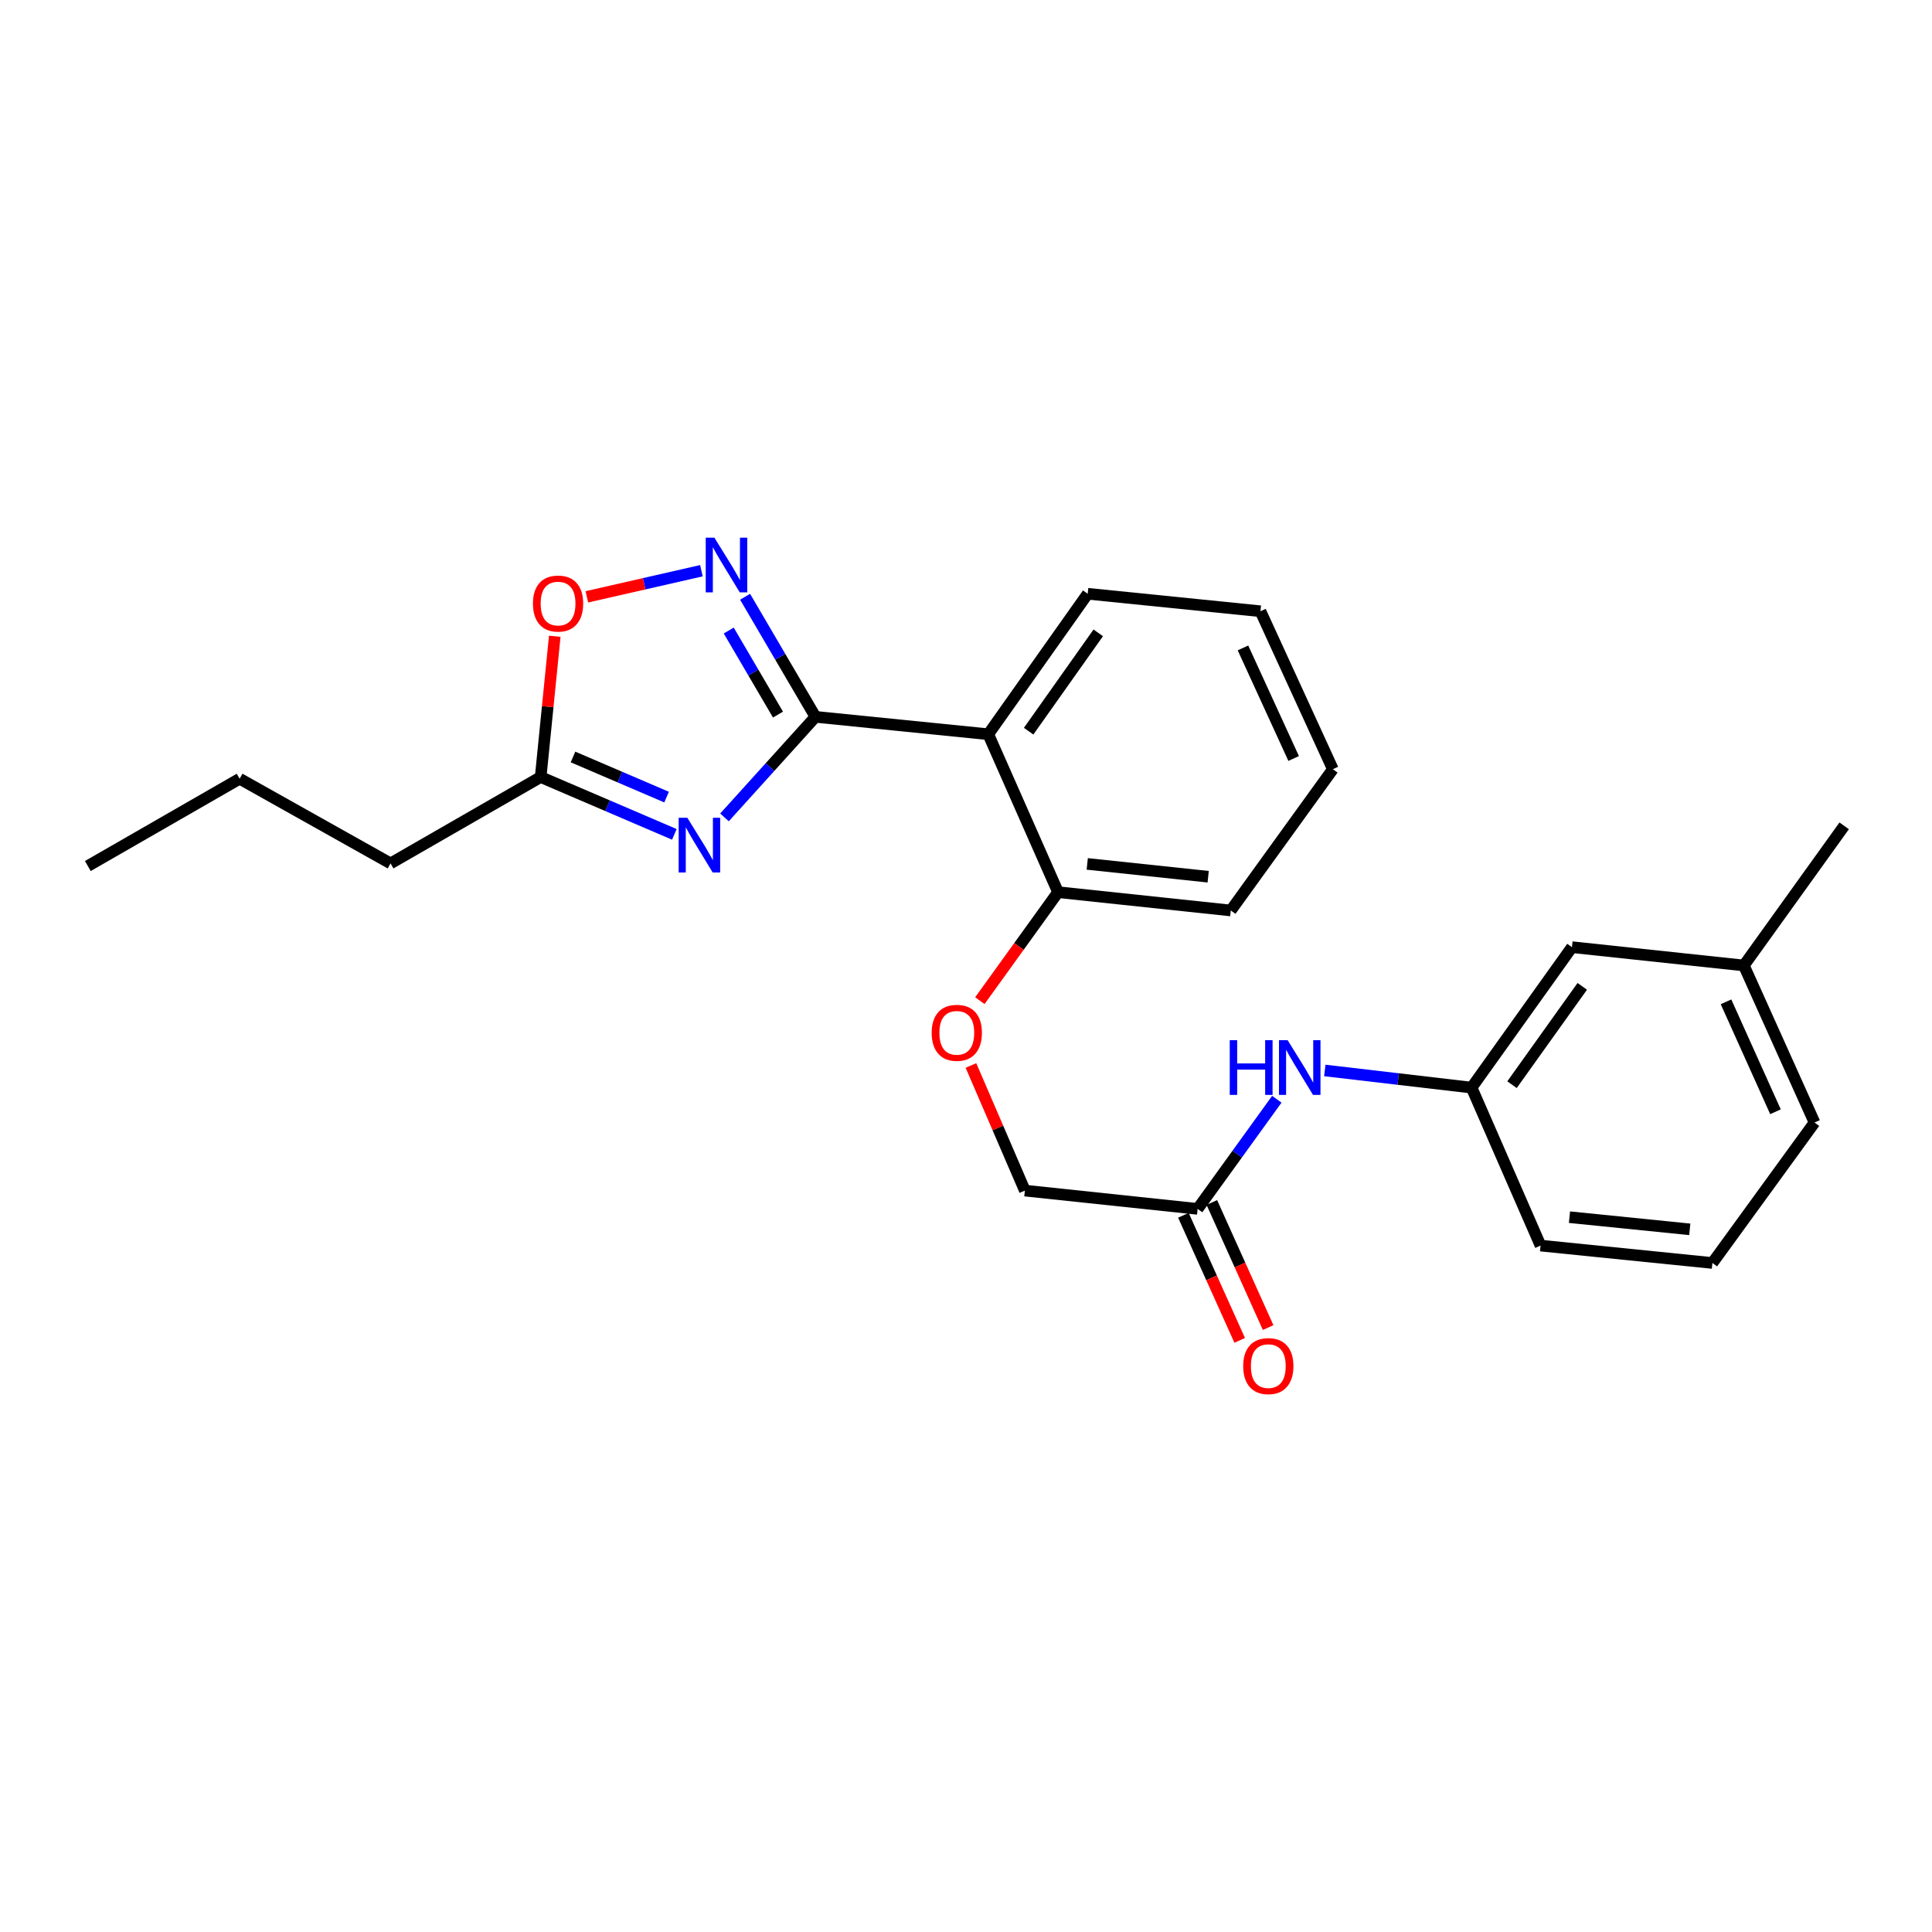<?xml version='1.0' encoding='iso-8859-1'?>
<svg version='1.1' baseProfile='full'
              xmlns='http://www.w3.org/2000/svg'
                      xmlns:rdkit='http://www.rdkit.org/xml'
                      xmlns:xlink='http://www.w3.org/1999/xlink'
                  xml:space='preserve'
width='1000px' height='1000px' viewBox='0 0 1000 1000'>
<!-- END OF HEADER -->
<rect style='opacity:1.0;fill:#FFFFFF;stroke:none' width='1000' height='1000' x='0' y='0'> </rect>
<path class='bond-0' d='M 422.072,371.034 L 398.534,397.058' style='fill:none;fill-rule:evenodd;stroke:#000000;stroke-width:6px;stroke-linecap:butt;stroke-linejoin:miter;stroke-opacity:1' />
<path class='bond-0' d='M 398.534,397.058 L 374.995,423.082' style='fill:none;fill-rule:evenodd;stroke:#0000FF;stroke-width:6px;stroke-linecap:butt;stroke-linejoin:miter;stroke-opacity:1' />
<path class='bond-1' d='M 422.072,371.034 L 403.864,339.957' style='fill:none;fill-rule:evenodd;stroke:#000000;stroke-width:6px;stroke-linecap:butt;stroke-linejoin:miter;stroke-opacity:1' />
<path class='bond-1' d='M 403.864,339.957 L 385.655,308.88' style='fill:none;fill-rule:evenodd;stroke:#0000FF;stroke-width:6px;stroke-linecap:butt;stroke-linejoin:miter;stroke-opacity:1' />
<path class='bond-1' d='M 402.683,369.871 L 389.937,348.118' style='fill:none;fill-rule:evenodd;stroke:#000000;stroke-width:6px;stroke-linecap:butt;stroke-linejoin:miter;stroke-opacity:1' />
<path class='bond-1' d='M 389.937,348.118 L 377.191,326.364' style='fill:none;fill-rule:evenodd;stroke:#0000FF;stroke-width:6px;stroke-linecap:butt;stroke-linejoin:miter;stroke-opacity:1' />
<path class='bond-2' d='M 422.072,371.034 L 511.523,380.038' style='fill:none;fill-rule:evenodd;stroke:#000000;stroke-width:6px;stroke-linecap:butt;stroke-linejoin:miter;stroke-opacity:1' />
<path class='bond-3' d='M 349.042,431.866 L 314.445,417.031' style='fill:none;fill-rule:evenodd;stroke:#0000FF;stroke-width:6px;stroke-linecap:butt;stroke-linejoin:miter;stroke-opacity:1' />
<path class='bond-3' d='M 314.445,417.031 L 279.847,402.197' style='fill:none;fill-rule:evenodd;stroke:#000000;stroke-width:6px;stroke-linecap:butt;stroke-linejoin:miter;stroke-opacity:1' />
<path class='bond-3' d='M 345.024,412.581 L 320.806,402.196' style='fill:none;fill-rule:evenodd;stroke:#0000FF;stroke-width:6px;stroke-linecap:butt;stroke-linejoin:miter;stroke-opacity:1' />
<path class='bond-3' d='M 320.806,402.196 L 296.588,391.812' style='fill:none;fill-rule:evenodd;stroke:#000000;stroke-width:6px;stroke-linecap:butt;stroke-linejoin:miter;stroke-opacity:1' />
<path class='bond-4' d='M 363.049,295.401 L 333.401,302.159' style='fill:none;fill-rule:evenodd;stroke:#0000FF;stroke-width:6px;stroke-linecap:butt;stroke-linejoin:miter;stroke-opacity:1' />
<path class='bond-4' d='M 333.401,302.159 L 303.753,308.918' style='fill:none;fill-rule:evenodd;stroke:#FF0000;stroke-width:6px;stroke-linecap:butt;stroke-linejoin:miter;stroke-opacity:1' />
<path class='bond-6' d='M 511.523,380.038 L 547.644,461.786' style='fill:none;fill-rule:evenodd;stroke:#000000;stroke-width:6px;stroke-linecap:butt;stroke-linejoin:miter;stroke-opacity:1' />
<path class='bond-13' d='M 511.523,380.038 L 562.997,307.329' style='fill:none;fill-rule:evenodd;stroke:#000000;stroke-width:6px;stroke-linecap:butt;stroke-linejoin:miter;stroke-opacity:1' />
<path class='bond-13' d='M 532.419,378.458 L 568.45,327.562' style='fill:none;fill-rule:evenodd;stroke:#000000;stroke-width:6px;stroke-linecap:butt;stroke-linejoin:miter;stroke-opacity:1' />
<path class='bond-15' d='M 279.847,402.197 L 202.144,446.9' style='fill:none;fill-rule:evenodd;stroke:#000000;stroke-width:6px;stroke-linecap:butt;stroke-linejoin:miter;stroke-opacity:1' />
<path class='bond-25' d='M 279.847,402.197 L 283.497,365.765' style='fill:none;fill-rule:evenodd;stroke:#000000;stroke-width:6px;stroke-linecap:butt;stroke-linejoin:miter;stroke-opacity:1' />
<path class='bond-25' d='M 283.497,365.765 L 287.146,329.333' style='fill:none;fill-rule:evenodd;stroke:#FF0000;stroke-width:6px;stroke-linecap:butt;stroke-linejoin:miter;stroke-opacity:1' />
<path class='bond-5' d='M 619.887,625.721 L 530.472,616.251' style='fill:none;fill-rule:evenodd;stroke:#000000;stroke-width:6px;stroke-linecap:butt;stroke-linejoin:miter;stroke-opacity:1' />
<path class='bond-7' d='M 619.887,625.721 L 640.384,597.346' style='fill:none;fill-rule:evenodd;stroke:#000000;stroke-width:6px;stroke-linecap:butt;stroke-linejoin:miter;stroke-opacity:1' />
<path class='bond-7' d='M 640.384,597.346 L 660.882,568.971' style='fill:none;fill-rule:evenodd;stroke:#0000FF;stroke-width:6px;stroke-linecap:butt;stroke-linejoin:miter;stroke-opacity:1' />
<path class='bond-10' d='M 612.527,629.033 L 627.097,661.404' style='fill:none;fill-rule:evenodd;stroke:#000000;stroke-width:6px;stroke-linecap:butt;stroke-linejoin:miter;stroke-opacity:1' />
<path class='bond-10' d='M 627.097,661.404 L 641.666,693.775' style='fill:none;fill-rule:evenodd;stroke:#FF0000;stroke-width:6px;stroke-linecap:butt;stroke-linejoin:miter;stroke-opacity:1' />
<path class='bond-10' d='M 627.246,622.408 L 641.816,654.779' style='fill:none;fill-rule:evenodd;stroke:#000000;stroke-width:6px;stroke-linecap:butt;stroke-linejoin:miter;stroke-opacity:1' />
<path class='bond-10' d='M 641.816,654.779 L 656.386,687.15' style='fill:none;fill-rule:evenodd;stroke:#FF0000;stroke-width:6px;stroke-linecap:butt;stroke-linejoin:miter;stroke-opacity:1' />
<path class='bond-8' d='M 547.644,461.786 L 527.409,489.864' style='fill:none;fill-rule:evenodd;stroke:#000000;stroke-width:6px;stroke-linecap:butt;stroke-linejoin:miter;stroke-opacity:1' />
<path class='bond-8' d='M 527.409,489.864 L 507.173,517.942' style='fill:none;fill-rule:evenodd;stroke:#FF0000;stroke-width:6px;stroke-linecap:butt;stroke-linejoin:miter;stroke-opacity:1' />
<path class='bond-18' d='M 547.644,461.786 L 637.06,471.264' style='fill:none;fill-rule:evenodd;stroke:#000000;stroke-width:6px;stroke-linecap:butt;stroke-linejoin:miter;stroke-opacity:1' />
<path class='bond-18' d='M 562.758,447.156 L 625.349,453.791' style='fill:none;fill-rule:evenodd;stroke:#000000;stroke-width:6px;stroke-linecap:butt;stroke-linejoin:miter;stroke-opacity:1' />
<path class='bond-9' d='M 685.72,554.071 L 723.705,558.51' style='fill:none;fill-rule:evenodd;stroke:#0000FF;stroke-width:6px;stroke-linecap:butt;stroke-linejoin:miter;stroke-opacity:1' />
<path class='bond-9' d='M 723.705,558.51 L 761.69,562.948' style='fill:none;fill-rule:evenodd;stroke:#000000;stroke-width:6px;stroke-linecap:butt;stroke-linejoin:miter;stroke-opacity:1' />
<path class='bond-11' d='M 502.559,551.489 L 516.515,583.87' style='fill:none;fill-rule:evenodd;stroke:#FF0000;stroke-width:6px;stroke-linecap:butt;stroke-linejoin:miter;stroke-opacity:1' />
<path class='bond-11' d='M 516.515,583.87 L 530.472,616.251' style='fill:none;fill-rule:evenodd;stroke:#000000;stroke-width:6px;stroke-linecap:butt;stroke-linejoin:miter;stroke-opacity:1' />
<path class='bond-12' d='M 761.69,562.948 L 813.639,490.249' style='fill:none;fill-rule:evenodd;stroke:#000000;stroke-width:6px;stroke-linecap:butt;stroke-linejoin:miter;stroke-opacity:1' />
<path class='bond-12' d='M 782.616,561.428 L 818.98,510.538' style='fill:none;fill-rule:evenodd;stroke:#000000;stroke-width:6px;stroke-linecap:butt;stroke-linejoin:miter;stroke-opacity:1' />
<path class='bond-17' d='M 761.69,562.948 L 797.39,644.714' style='fill:none;fill-rule:evenodd;stroke:#000000;stroke-width:6px;stroke-linecap:butt;stroke-linejoin:miter;stroke-opacity:1' />
<path class='bond-14' d='M 813.639,490.249 L 902.615,499.727' style='fill:none;fill-rule:evenodd;stroke:#000000;stroke-width:6px;stroke-linecap:butt;stroke-linejoin:miter;stroke-opacity:1' />
<path class='bond-22' d='M 562.997,307.329 L 652.412,316.377' style='fill:none;fill-rule:evenodd;stroke:#000000;stroke-width:6px;stroke-linecap:butt;stroke-linejoin:miter;stroke-opacity:1' />
<path class='bond-20' d='M 902.615,499.727 L 954.545,427.458' style='fill:none;fill-rule:evenodd;stroke:#000000;stroke-width:6px;stroke-linecap:butt;stroke-linejoin:miter;stroke-opacity:1' />
<path class='bond-27' d='M 902.615,499.727 L 939.193,581.018' style='fill:none;fill-rule:evenodd;stroke:#000000;stroke-width:6px;stroke-linecap:butt;stroke-linejoin:miter;stroke-opacity:1' />
<path class='bond-27' d='M 893.381,518.544 L 918.986,575.448' style='fill:none;fill-rule:evenodd;stroke:#000000;stroke-width:6px;stroke-linecap:butt;stroke-linejoin:miter;stroke-opacity:1' />
<path class='bond-21' d='M 202.144,446.9 L 124.037,403.075' style='fill:none;fill-rule:evenodd;stroke:#000000;stroke-width:6px;stroke-linecap:butt;stroke-linejoin:miter;stroke-opacity:1' />
<path class='bond-16' d='M 886.339,653.717 L 797.39,644.714' style='fill:none;fill-rule:evenodd;stroke:#000000;stroke-width:6px;stroke-linecap:butt;stroke-linejoin:miter;stroke-opacity:1' />
<path class='bond-16' d='M 874.622,636.307 L 812.358,630.005' style='fill:none;fill-rule:evenodd;stroke:#000000;stroke-width:6px;stroke-linecap:butt;stroke-linejoin:miter;stroke-opacity:1' />
<path class='bond-19' d='M 886.339,653.717 L 939.193,581.018' style='fill:none;fill-rule:evenodd;stroke:#000000;stroke-width:6px;stroke-linecap:butt;stroke-linejoin:miter;stroke-opacity:1' />
<path class='bond-26' d='M 637.06,471.264 L 689.887,398.134' style='fill:none;fill-rule:evenodd;stroke:#000000;stroke-width:6px;stroke-linecap:butt;stroke-linejoin:miter;stroke-opacity:1' />
<path class='bond-23' d='M 124.037,403.075 L 45.455,448.254' style='fill:none;fill-rule:evenodd;stroke:#000000;stroke-width:6px;stroke-linecap:butt;stroke-linejoin:miter;stroke-opacity:1' />
<path class='bond-24' d='M 652.412,316.377 L 689.887,398.134' style='fill:none;fill-rule:evenodd;stroke:#000000;stroke-width:6px;stroke-linecap:butt;stroke-linejoin:miter;stroke-opacity:1' />
<path class='bond-24' d='M 643.36,335.367 L 669.592,392.597' style='fill:none;fill-rule:evenodd;stroke:#000000;stroke-width:6px;stroke-linecap:butt;stroke-linejoin:miter;stroke-opacity:1' />
<path  class='atom-1' d='M 355.757 423.27
L 365.037 438.27
Q 365.957 439.75, 367.437 442.43
Q 368.917 445.11, 368.997 445.27
L 368.997 423.27
L 372.757 423.27
L 372.757 451.59
L 368.877 451.59
L 358.917 435.19
Q 357.757 433.27, 356.517 431.07
Q 355.317 428.87, 354.957 428.19
L 354.957 451.59
L 351.277 451.59
L 351.277 423.27
L 355.757 423.27
' fill='#0000FF'/>
<path  class='atom-2' d='M 369.764 278.283
L 379.044 293.283
Q 379.964 294.763, 381.444 297.443
Q 382.924 300.123, 383.004 300.283
L 383.004 278.283
L 386.764 278.283
L 386.764 306.603
L 382.884 306.603
L 372.924 290.203
Q 371.764 288.283, 370.524 286.083
Q 369.324 283.883, 368.964 283.203
L 368.964 306.603
L 365.284 306.603
L 365.284 278.283
L 369.764 278.283
' fill='#0000FF'/>
<path  class='atom-5' d='M 275.851 312.395
Q 275.851 305.595, 279.211 301.795
Q 282.571 297.995, 288.851 297.995
Q 295.131 297.995, 298.491 301.795
Q 301.851 305.595, 301.851 312.395
Q 301.851 319.275, 298.451 323.195
Q 295.051 327.075, 288.851 327.075
Q 282.611 327.075, 279.211 323.195
Q 275.851 319.315, 275.851 312.395
M 288.851 323.875
Q 293.171 323.875, 295.491 320.995
Q 297.851 318.075, 297.851 312.395
Q 297.851 306.835, 295.491 304.035
Q 293.171 301.195, 288.851 301.195
Q 284.531 301.195, 282.171 303.995
Q 279.851 306.795, 279.851 312.395
Q 279.851 318.115, 282.171 320.995
Q 284.531 323.875, 288.851 323.875
' fill='#FF0000'/>
<path  class='atom-8' d='M 636.521 538.395
L 640.361 538.395
L 640.361 550.435
L 654.841 550.435
L 654.841 538.395
L 658.681 538.395
L 658.681 566.715
L 654.841 566.715
L 654.841 553.635
L 640.361 553.635
L 640.361 566.715
L 636.521 566.715
L 636.521 538.395
' fill='#0000FF'/>
<path  class='atom-8' d='M 666.481 538.395
L 675.761 553.395
Q 676.681 554.875, 678.161 557.555
Q 679.641 560.235, 679.721 560.395
L 679.721 538.395
L 683.481 538.395
L 683.481 566.715
L 679.601 566.715
L 669.641 550.315
Q 668.481 548.395, 667.241 546.195
Q 666.041 543.995, 665.681 543.315
L 665.681 566.715
L 662.001 566.715
L 662.001 538.395
L 666.481 538.395
' fill='#0000FF'/>
<path  class='atom-9' d='M 482.238 534.583
Q 482.238 527.783, 485.598 523.983
Q 488.958 520.183, 495.238 520.183
Q 501.518 520.183, 504.878 523.983
Q 508.238 527.783, 508.238 534.583
Q 508.238 541.463, 504.838 545.383
Q 501.438 549.263, 495.238 549.263
Q 488.998 549.263, 485.598 545.383
Q 482.238 541.503, 482.238 534.583
M 495.238 546.063
Q 499.558 546.063, 501.878 543.183
Q 504.238 540.263, 504.238 534.583
Q 504.238 529.023, 501.878 526.223
Q 499.558 523.383, 495.238 523.383
Q 490.918 523.383, 488.558 526.183
Q 486.238 528.983, 486.238 534.583
Q 486.238 540.303, 488.558 543.183
Q 490.918 546.063, 495.238 546.063
' fill='#FF0000'/>
<path  class='atom-11' d='M 643.474 707.091
Q 643.474 700.291, 646.834 696.491
Q 650.194 692.691, 656.474 692.691
Q 662.754 692.691, 666.114 696.491
Q 669.474 700.291, 669.474 707.091
Q 669.474 713.971, 666.074 717.891
Q 662.674 721.771, 656.474 721.771
Q 650.234 721.771, 646.834 717.891
Q 643.474 714.011, 643.474 707.091
M 656.474 718.571
Q 660.794 718.571, 663.114 715.691
Q 665.474 712.771, 665.474 707.091
Q 665.474 701.531, 663.114 698.731
Q 660.794 695.891, 656.474 695.891
Q 652.154 695.891, 649.794 698.691
Q 647.474 701.491, 647.474 707.091
Q 647.474 712.811, 649.794 715.691
Q 652.154 718.571, 656.474 718.571
' fill='#FF0000'/>
</svg>
